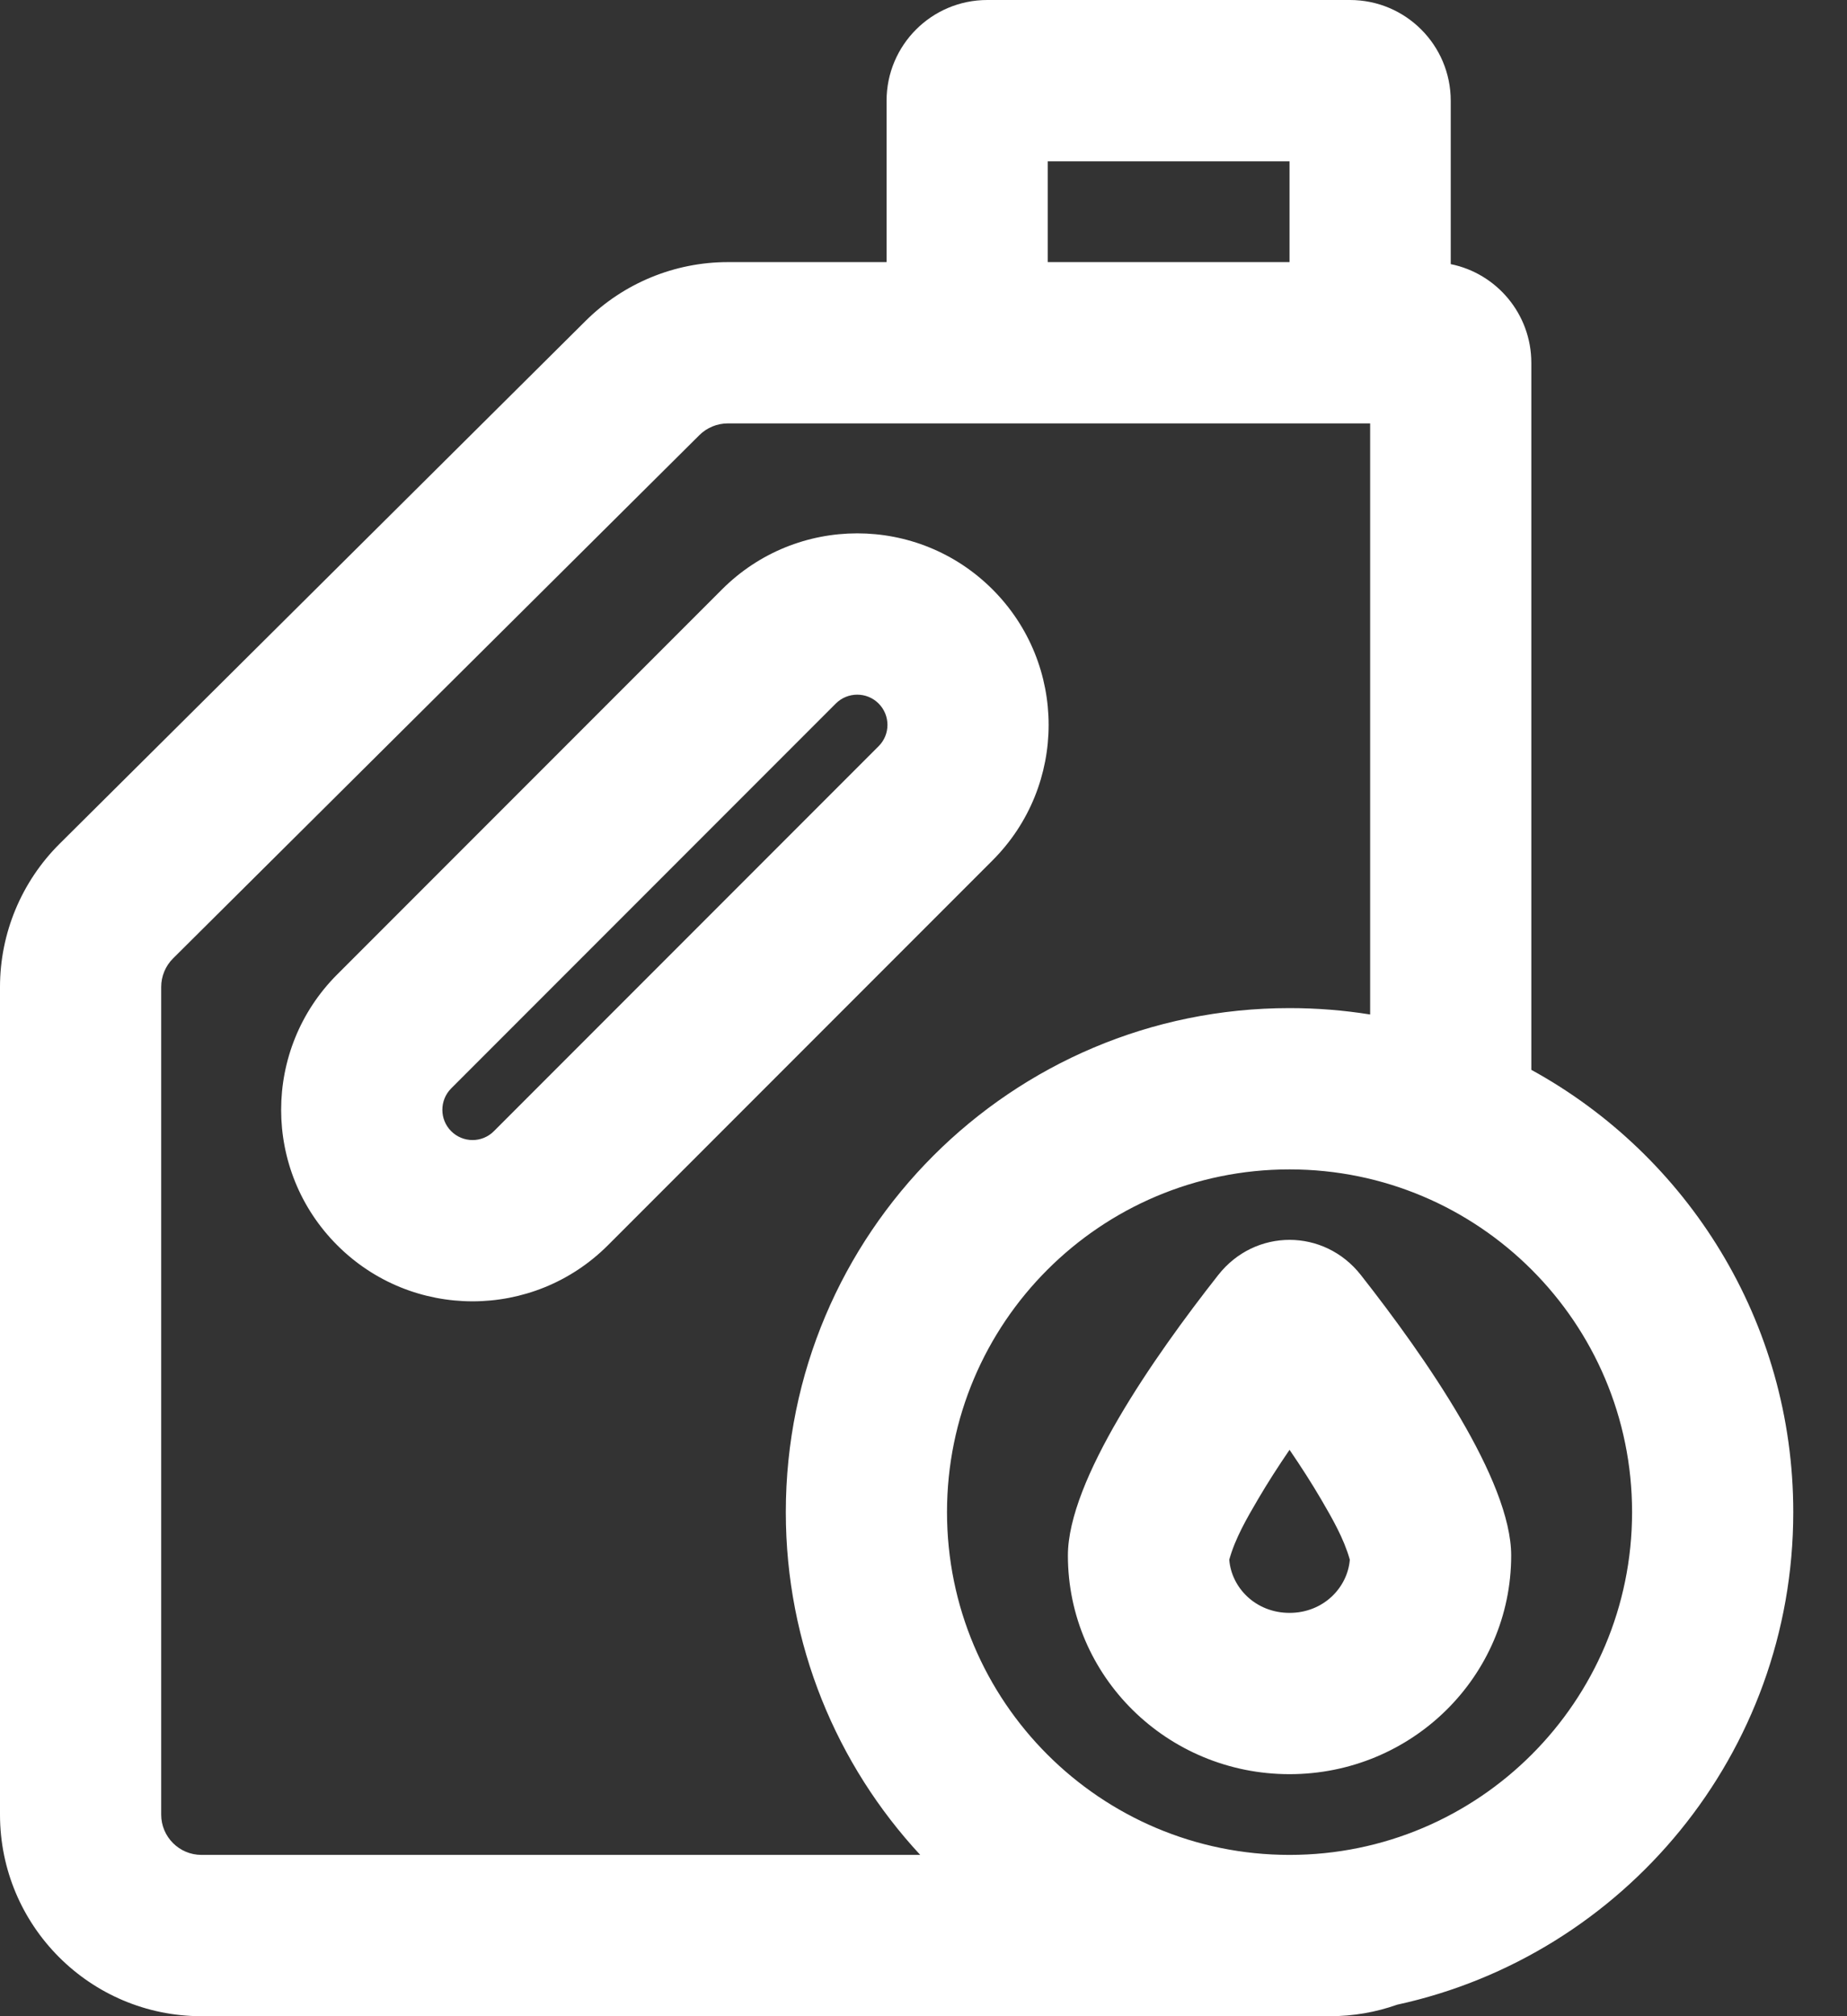 <svg width="22" height="24" viewBox="0 0 22 24" fill="none" xmlns="http://www.w3.org/2000/svg">
    <rect x="0" y="0" width="22" height="24" fill="#333333" stroke="none"/>
    <path fill-rule="evenodd" clip-rule="evenodd" d="M17.28 1.2V3.144C17.828 3.255 18.24 3.739 18.24 4.32V12.735C20.099 13.754 21.36 15.73 21.36 18C21.36 20.874 19.34 23.276 16.642 23.863C16.391 23.952 16.121 24 15.84 24H2.4C1.075 24 0 22.925 0 21.6V11.749C0 11.11 0.255 10.497 0.708 10.046L6.978 3.817C7.428 3.371 8.036 3.12 8.67 3.12H10.56V1.2C10.56 0.537 11.097 0 11.76 0H16.08C16.743 0 17.28 0.537 17.28 1.2ZM15.36 1.92V3.12H12.48V1.92H15.36ZM10.961 22.08C9.967 21.009 9.36 19.576 9.36 18C9.36 14.686 12.046 12 15.36 12C15.687 12 16.007 12.026 16.32 12.076V5.04H8.67C8.543 5.04 8.421 5.09 8.331 5.179L2.062 11.408C1.971 11.498 1.92 11.621 1.92 11.749V21.6C1.92 21.865 2.135 22.08 2.4 22.08H10.961ZM19.44 18C19.44 20.253 17.613 22.08 15.36 22.08C13.107 22.08 11.28 20.253 11.28 18C11.28 15.747 13.107 13.92 15.36 13.92C17.613 13.92 19.44 15.747 19.44 18ZM11.823 7.017C12.713 7.907 12.713 9.351 11.823 10.241L7.241 14.823C6.351 15.713 4.907 15.713 4.017 14.823C3.126 13.933 3.126 12.489 4.017 11.599L8.599 7.017C9.489 6.126 10.933 6.126 11.823 7.017ZM5.374 12.956L9.956 8.374C10.097 8.234 10.325 8.234 10.465 8.374C10.606 8.515 10.606 8.743 10.465 8.883L5.883 13.465C5.743 13.606 5.515 13.606 5.374 13.465C5.234 13.325 5.234 13.097 5.374 12.956ZM18 18.516C18 19.954 16.818 21.119 15.36 21.119C13.902 21.119 12.72 19.954 12.72 18.516C12.72 17.623 13.738 16.159 14.51 15.178C14.949 14.619 15.771 14.619 16.21 15.178C16.981 16.159 18 17.623 18 18.516ZM16.078 18.566C16.051 18.899 15.763 19.199 15.36 19.199C14.956 19.199 14.668 18.899 14.642 18.566C14.712 18.313 14.851 18.074 14.983 17.849C15.096 17.656 15.224 17.457 15.36 17.258C15.496 17.457 15.624 17.656 15.737 17.849C15.868 18.074 16.007 18.313 16.078 18.566Z" fill="white"/>
</svg>
